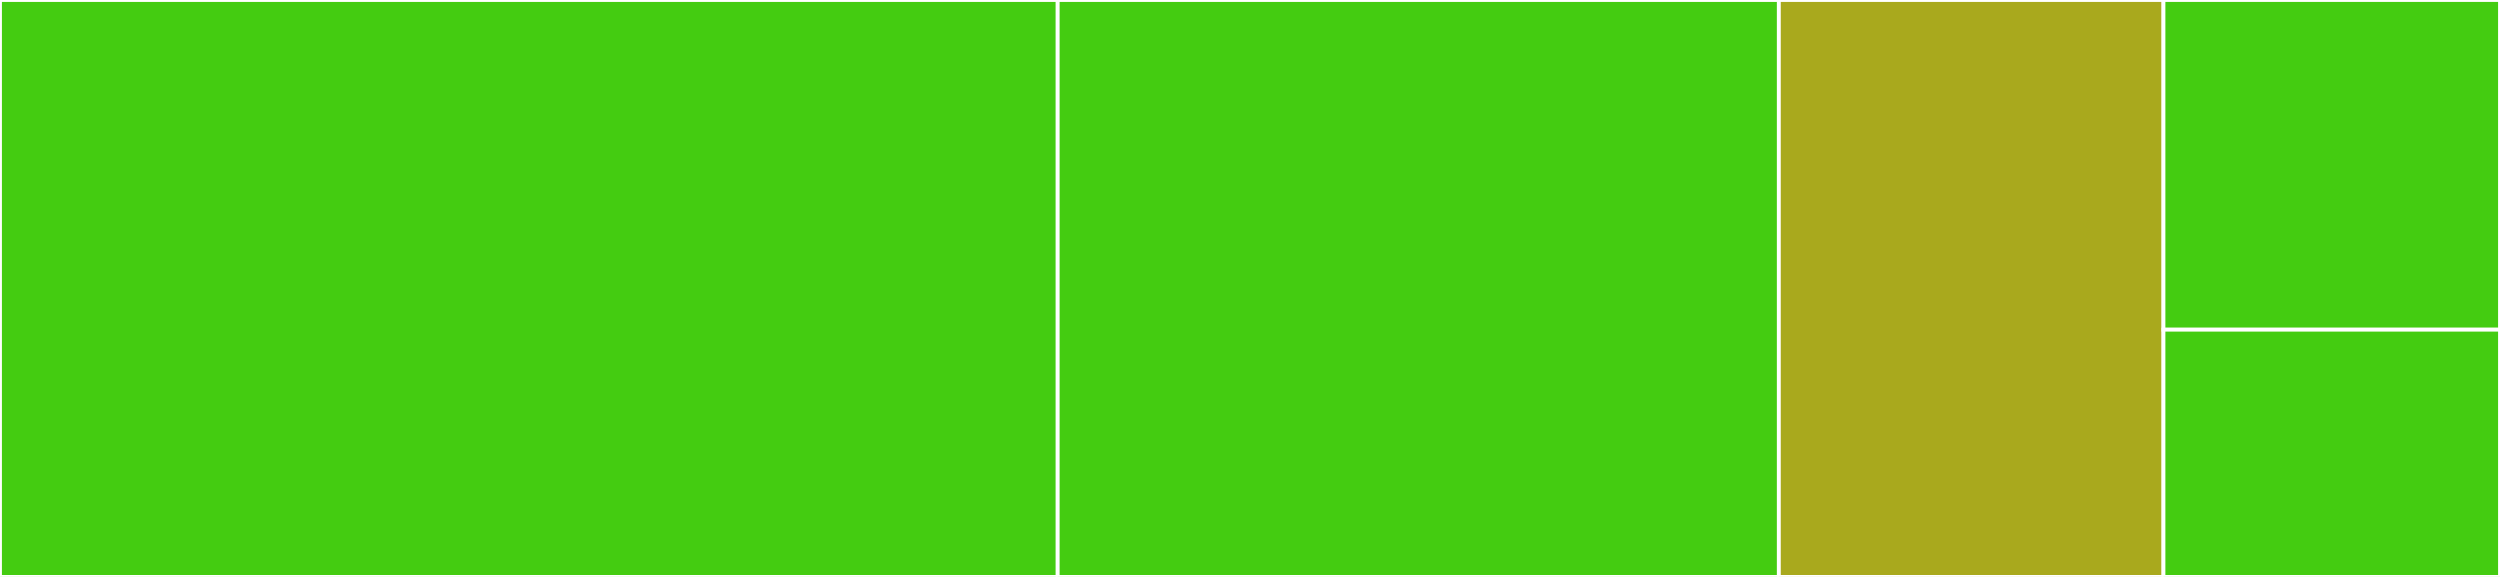 <svg baseProfile="full" width="650" height="150" viewBox="0 0 650 150" version="1.1"
xmlns="http://www.w3.org/2000/svg" xmlns:ev="http://www.w3.org/2001/xml-events"
xmlns:xlink="http://www.w3.org/1999/xlink">

<rect x="0" y="0" width="650" height="150" fill="#333333" stroke="none"/>

<style>rect.s{mask:url(#mask);}</style>
<defs>
  <pattern id="white" width="4" height="4" patternUnits="userSpaceOnUse" patternTransform="rotate(45)">
    <rect width="2" height="2" transform="translate(0,0)" fill="white"></rect>
  </pattern>
  <mask id="mask">
    <rect x="0" y="0" width="100%" height="100%" fill="url(#white)"></rect>
  </mask>
</defs>

<rect x="0" y="0" width="275.0" height="150.0" fill="#4c1" stroke="white" stroke-width="1" class=" tooltipped" data-content="conv.py"><title>conv.py</title></rect>
<rect x="275.0" y="0" width="187.5" height="150.0" fill="#4c1" stroke="white" stroke-width="1" class=" tooltipped" data-content="__init__.py"><title>__init__.py</title></rect>
<rect x="462.5" y="0" width="100.0" height="150.0" fill="#a9a91d" stroke="white" stroke-width="1" class=" tooltipped" data-content="testing.py"><title>testing.py</title></rect>
<rect x="562.5" y="0" width="87.5" height="85.714" fill="#4c1" stroke="white" stroke-width="1" class=" tooltipped" data-content="basis.py"><title>basis.py</title></rect>
<rect x="562.5" y="85.714" width="87.5" height="64.286" fill="#4c1" stroke="white" stroke-width="1" class=" tooltipped" data-content="weighting.py"><title>weighting.py</title></rect>
</svg>